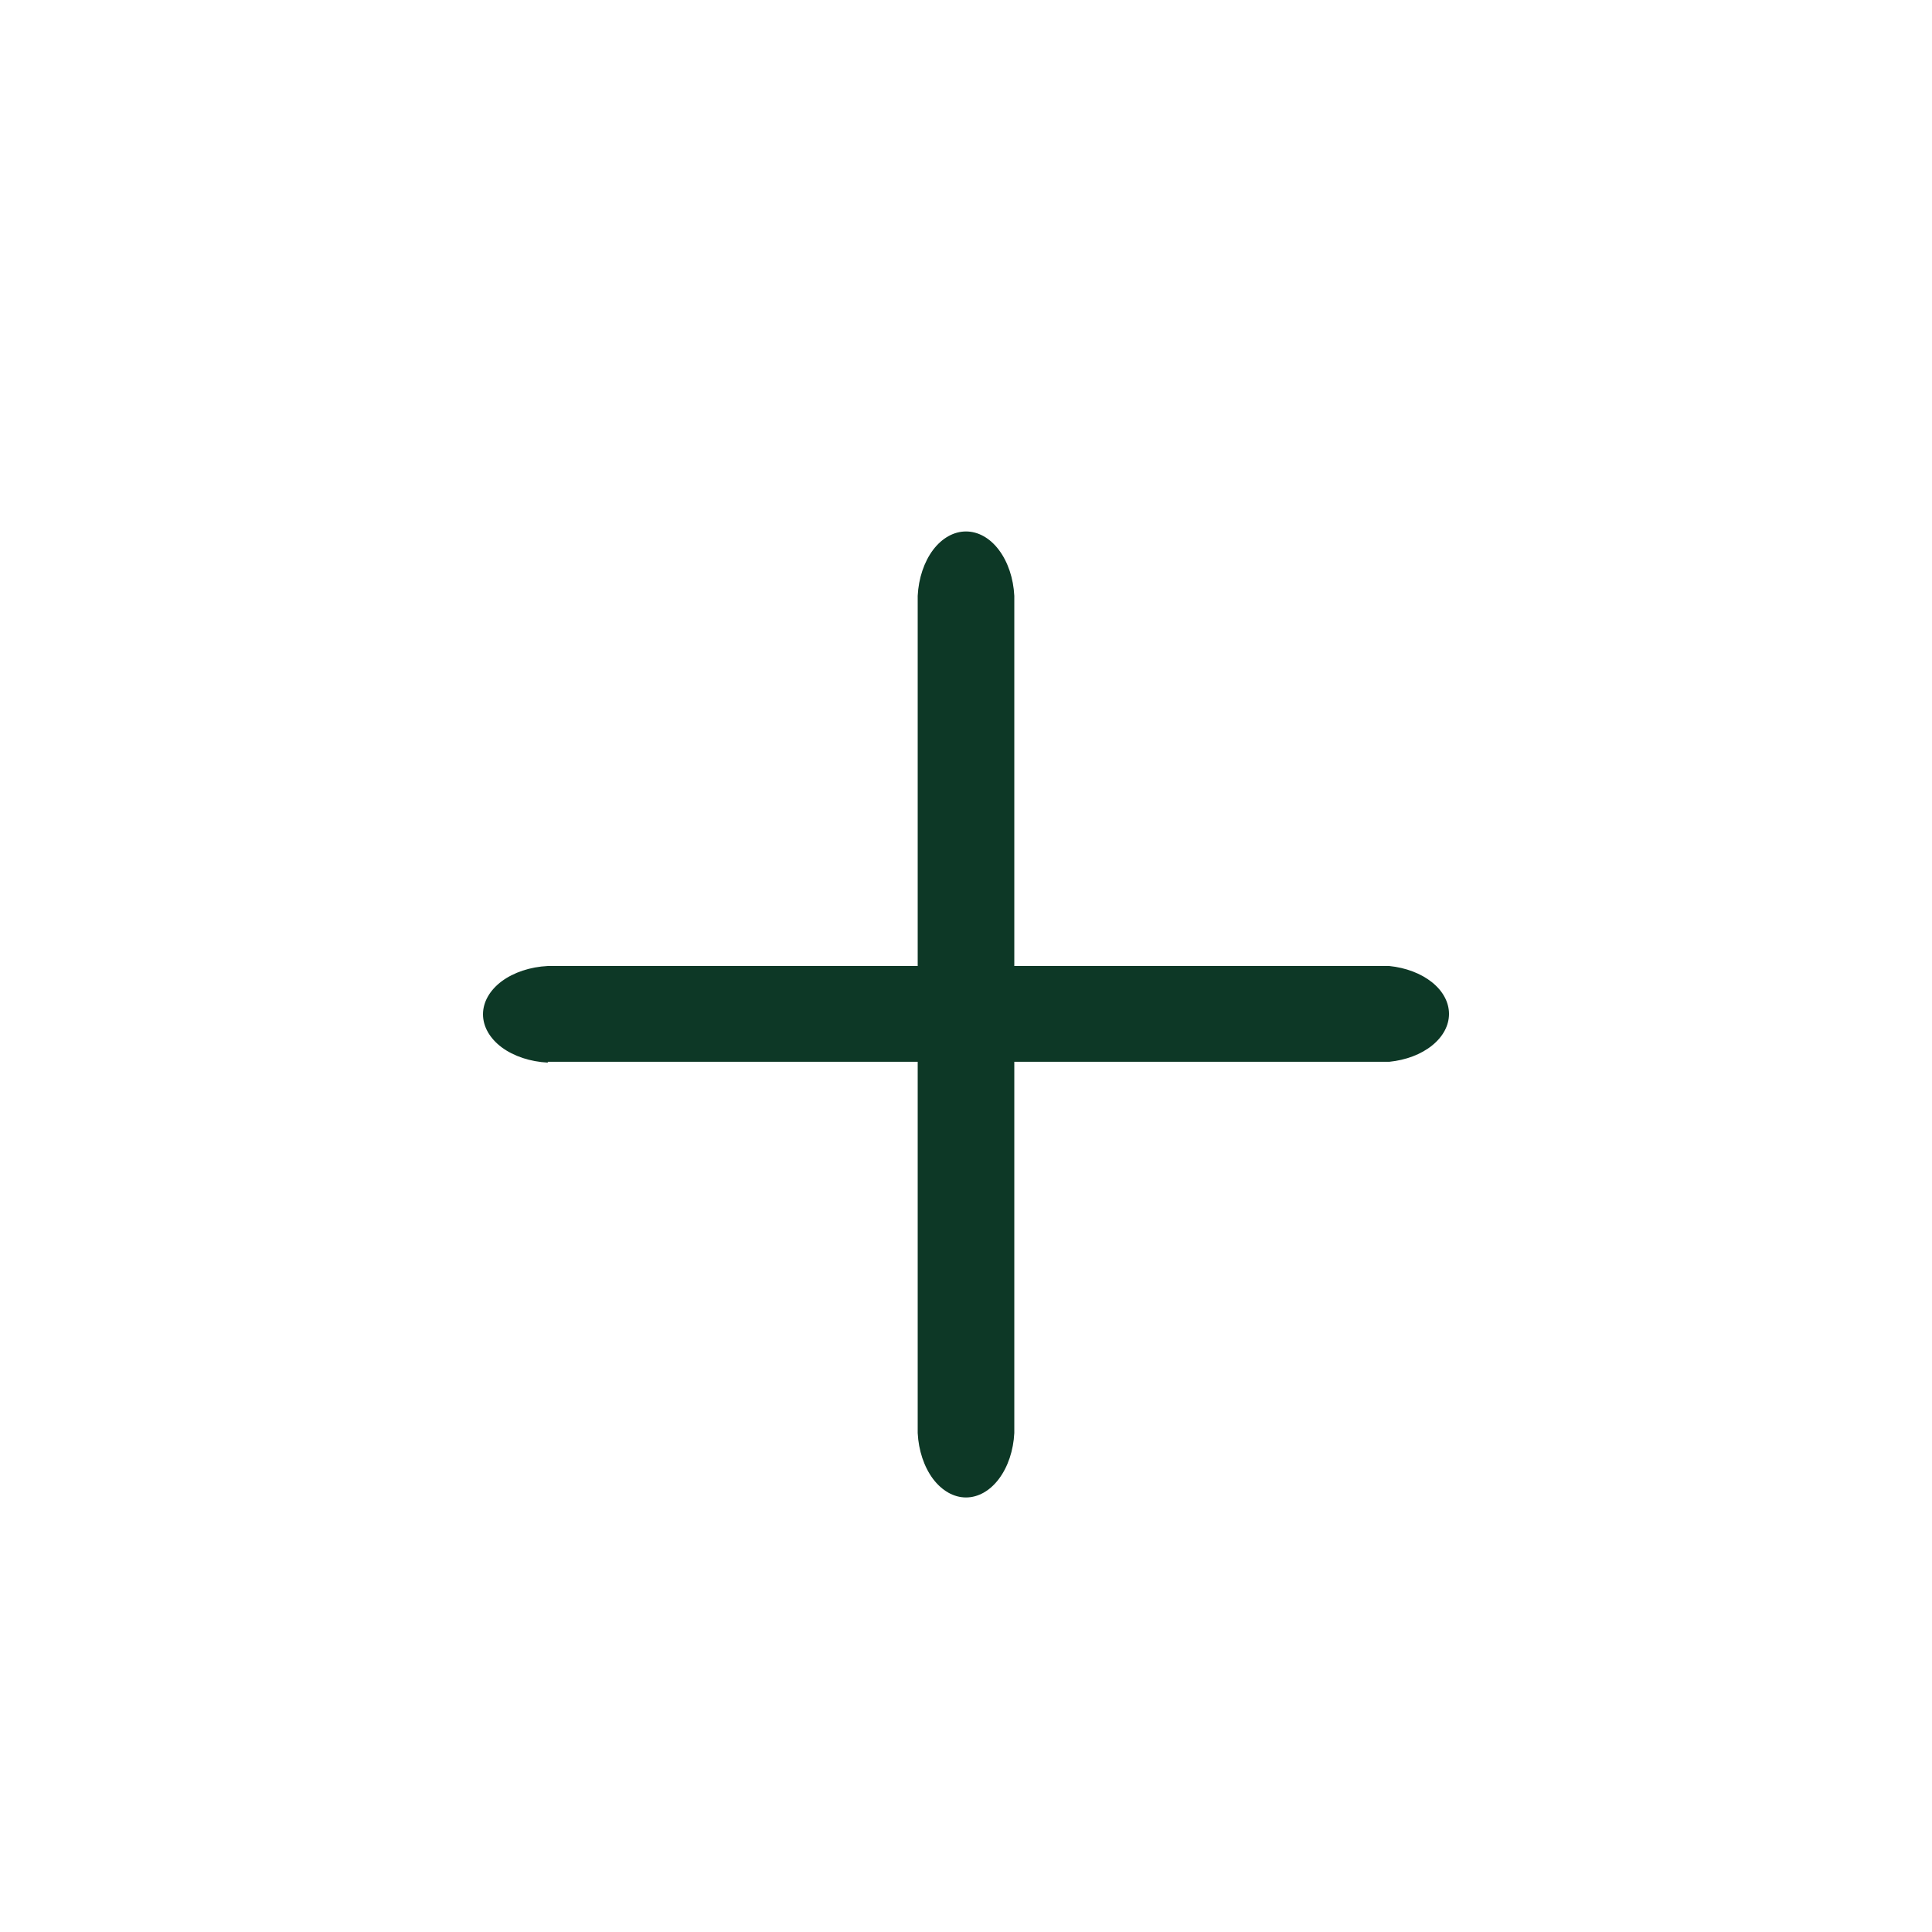 <svg width="24" height="24" viewBox="0 0 24 24" fill="none" xmlns="http://www.w3.org/2000/svg">
<path d="M11.4 7.401V17.802C11.411 18.019 11.479 18.222 11.59 18.371C11.702 18.519 11.848 18.602 12 18.602C12.152 18.602 12.298 18.519 12.409 18.371C12.521 18.222 12.589 18.019 12.6 17.802V7.401C12.589 7.184 12.521 6.981 12.409 6.832C12.298 6.684 12.152 6.602 12 6.602C11.848 6.602 11.702 6.684 11.59 6.832C11.479 6.981 11.411 7.184 11.4 7.401Z" fill="#0D3826"/>
<path d="M6.805 13.19H17.258C17.464 13.169 17.653 13.098 17.789 12.988C17.925 12.879 18 12.74 18 12.595C18 12.451 17.925 12.311 17.789 12.202C17.653 12.093 17.464 12.021 17.258 12H6.805C6.586 12.011 6.382 12.079 6.232 12.19C6.083 12.302 6 12.448 6 12.6C6 12.752 6.083 12.898 6.232 13.01C6.382 13.121 6.586 13.189 6.805 13.2V13.19Z" fill="#0D3826"/>
</svg>
